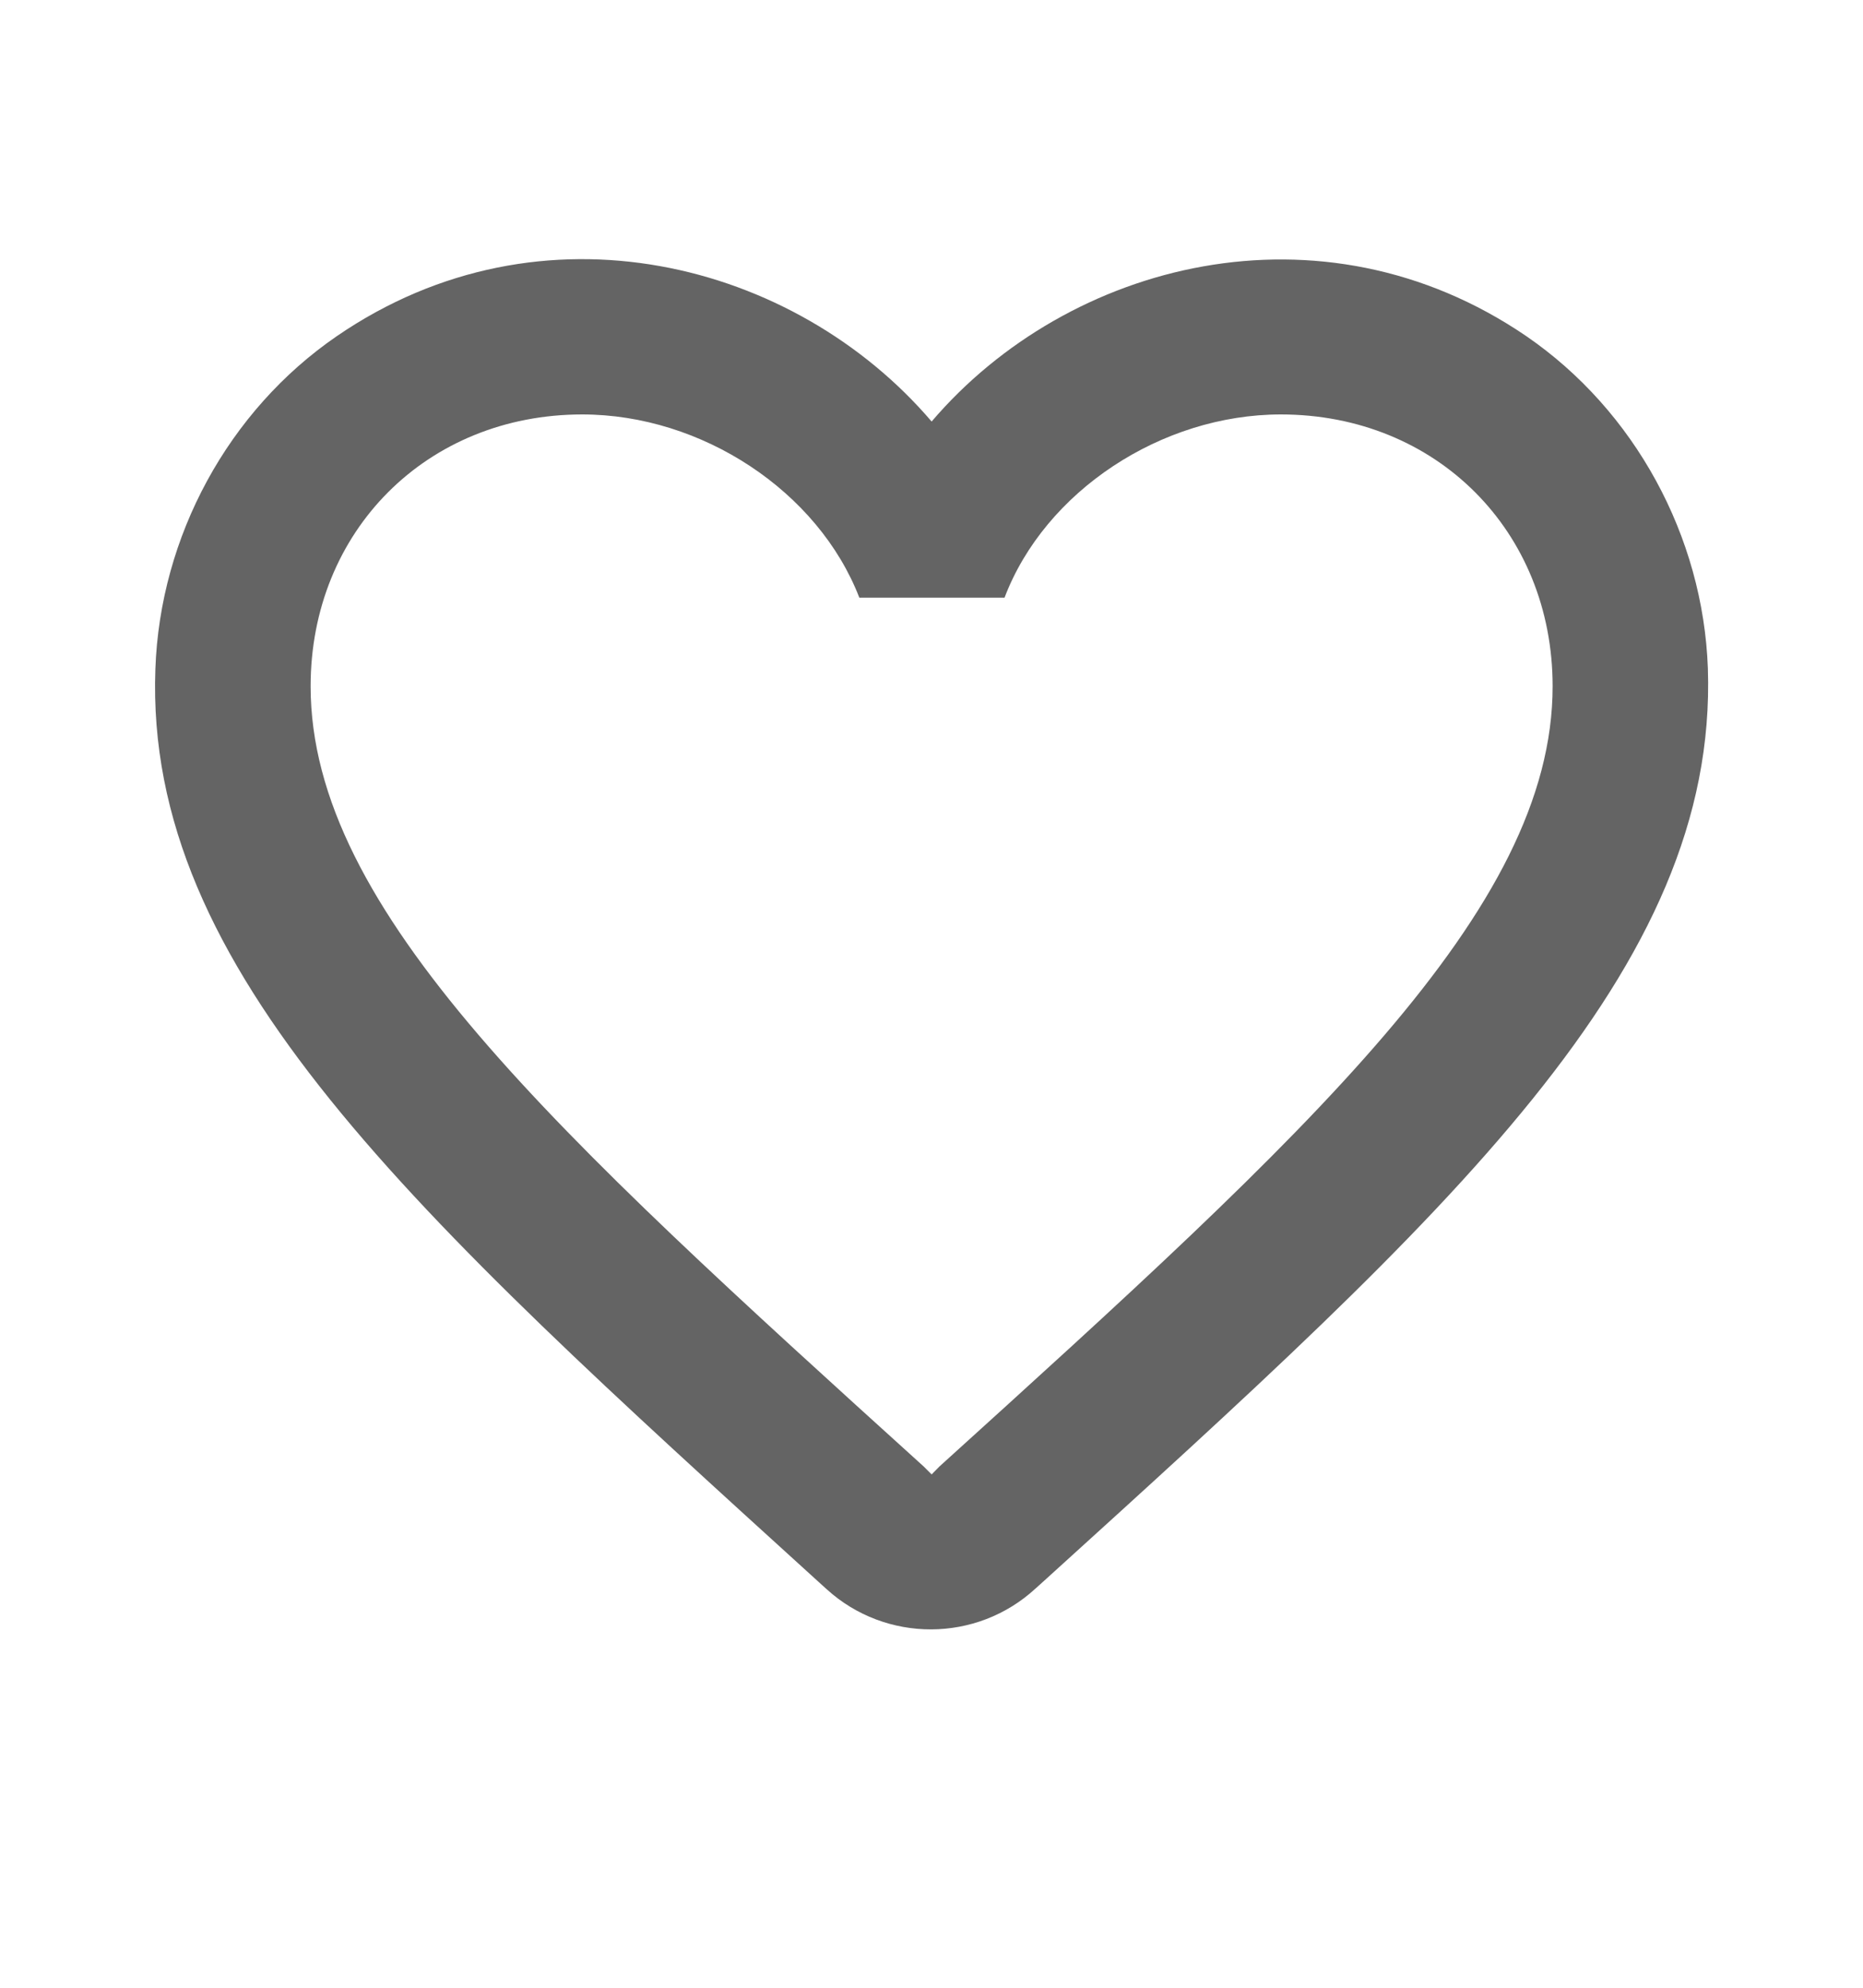 <svg width="15" height="16" viewBox="0 0 15 16" fill="none" xmlns="http://www.w3.org/2000/svg">
<g clip-path="url(#clip0_4201_31637)">
<path d="M12.288 2.705C10.638 1.58 8.601 2.105 7.501 3.393C6.401 2.105 4.363 1.574 2.713 2.705C1.838 3.305 1.288 4.318 1.251 5.386C1.163 7.811 3.313 9.755 6.594 12.736L6.657 12.793C7.132 13.224 7.863 13.224 8.338 12.786L8.407 12.724C11.688 9.749 13.832 7.805 13.751 5.38C13.713 4.318 13.163 3.305 12.288 2.705ZM7.563 11.805L7.501 11.868L7.438 11.805C4.463 9.111 2.501 7.33 2.501 5.524C2.501 4.274 3.438 3.336 4.688 3.336C5.651 3.336 6.588 3.955 6.919 4.811H8.088C8.413 3.955 9.351 3.336 10.313 3.336C11.563 3.336 12.501 4.274 12.501 5.524C12.501 7.33 10.538 9.111 7.563 11.805Z" fill="#646464"/>
</g>
<defs>
<clipPath id="clip0_4201_31637">
<rect width="15" height="15" fill="white" transform="translate(0 0.211)"/>
</clipPath>
</defs>
</svg>

